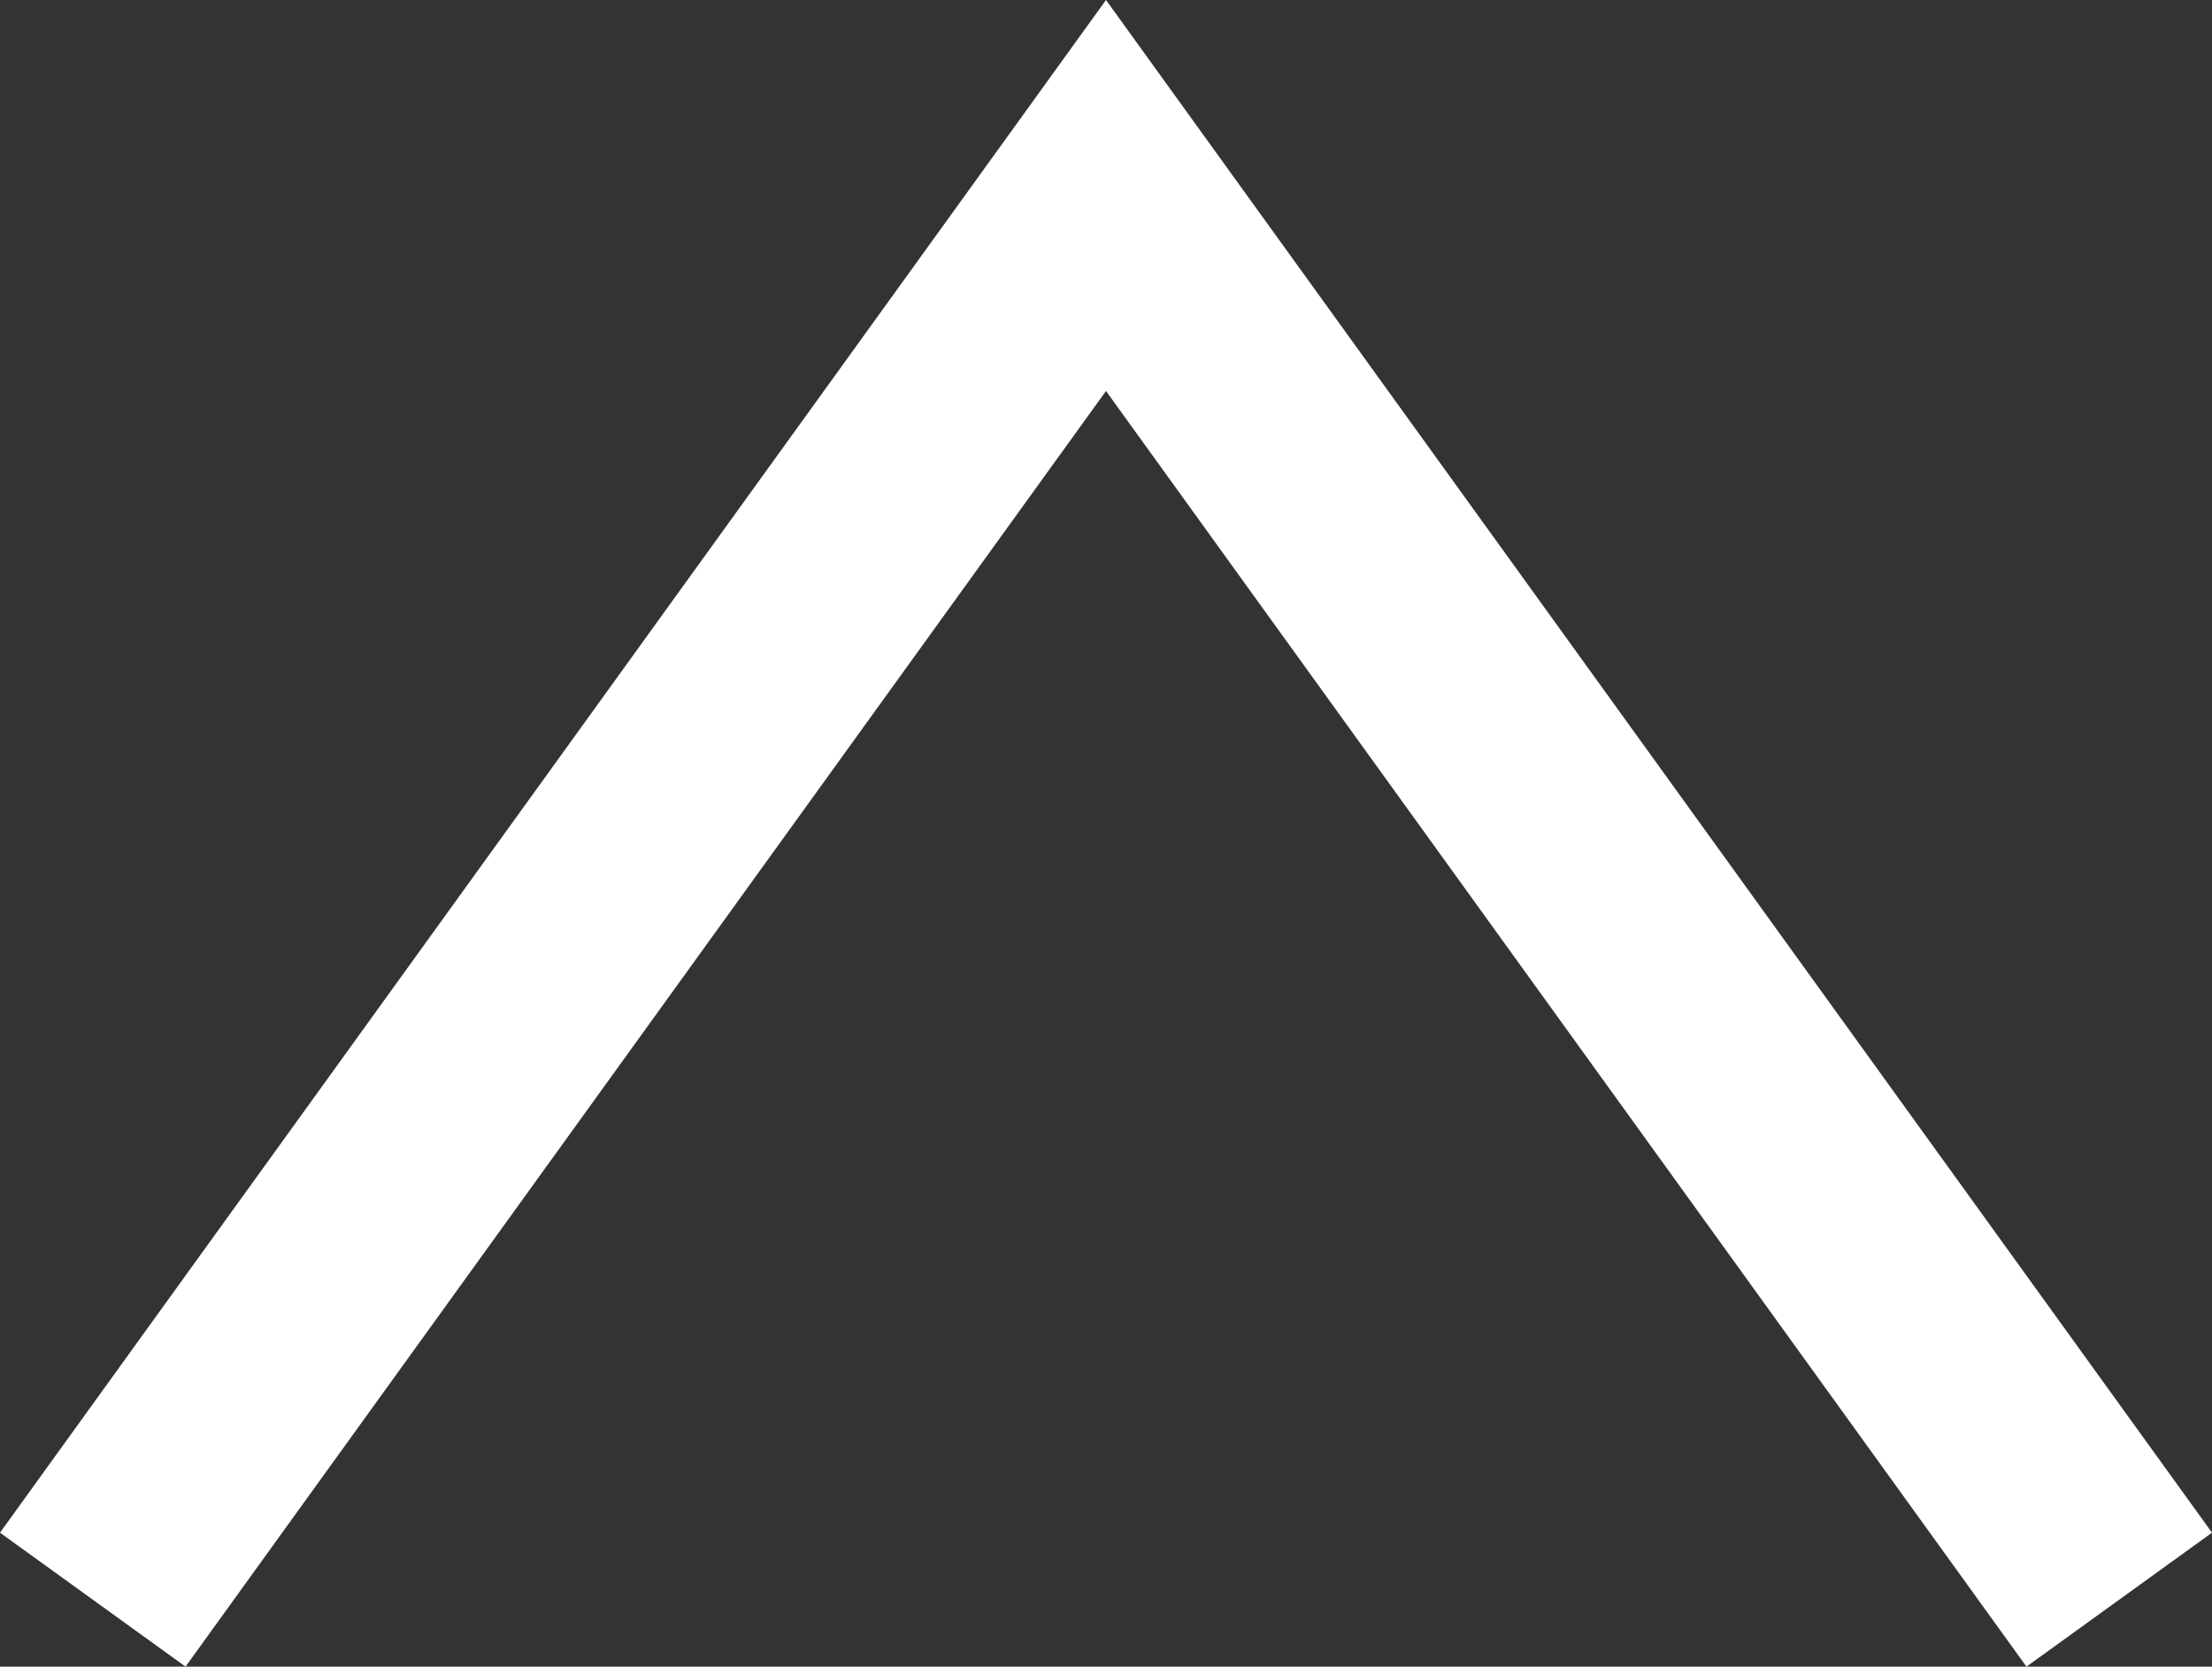 <svg xmlns="http://www.w3.org/2000/svg" width="16" height="12.055" viewBox="0 0 16 12.055"><rect x="0" y="0" width="16" height="12.055" fill="#333333" stroke="none"/><title>gotop_arw</title><polygon points="8 2.828 14.658 12.055 16 11.086 8 0 0 11.086 1.342 12.055 8 2.828" fill="#fff"/></svg>